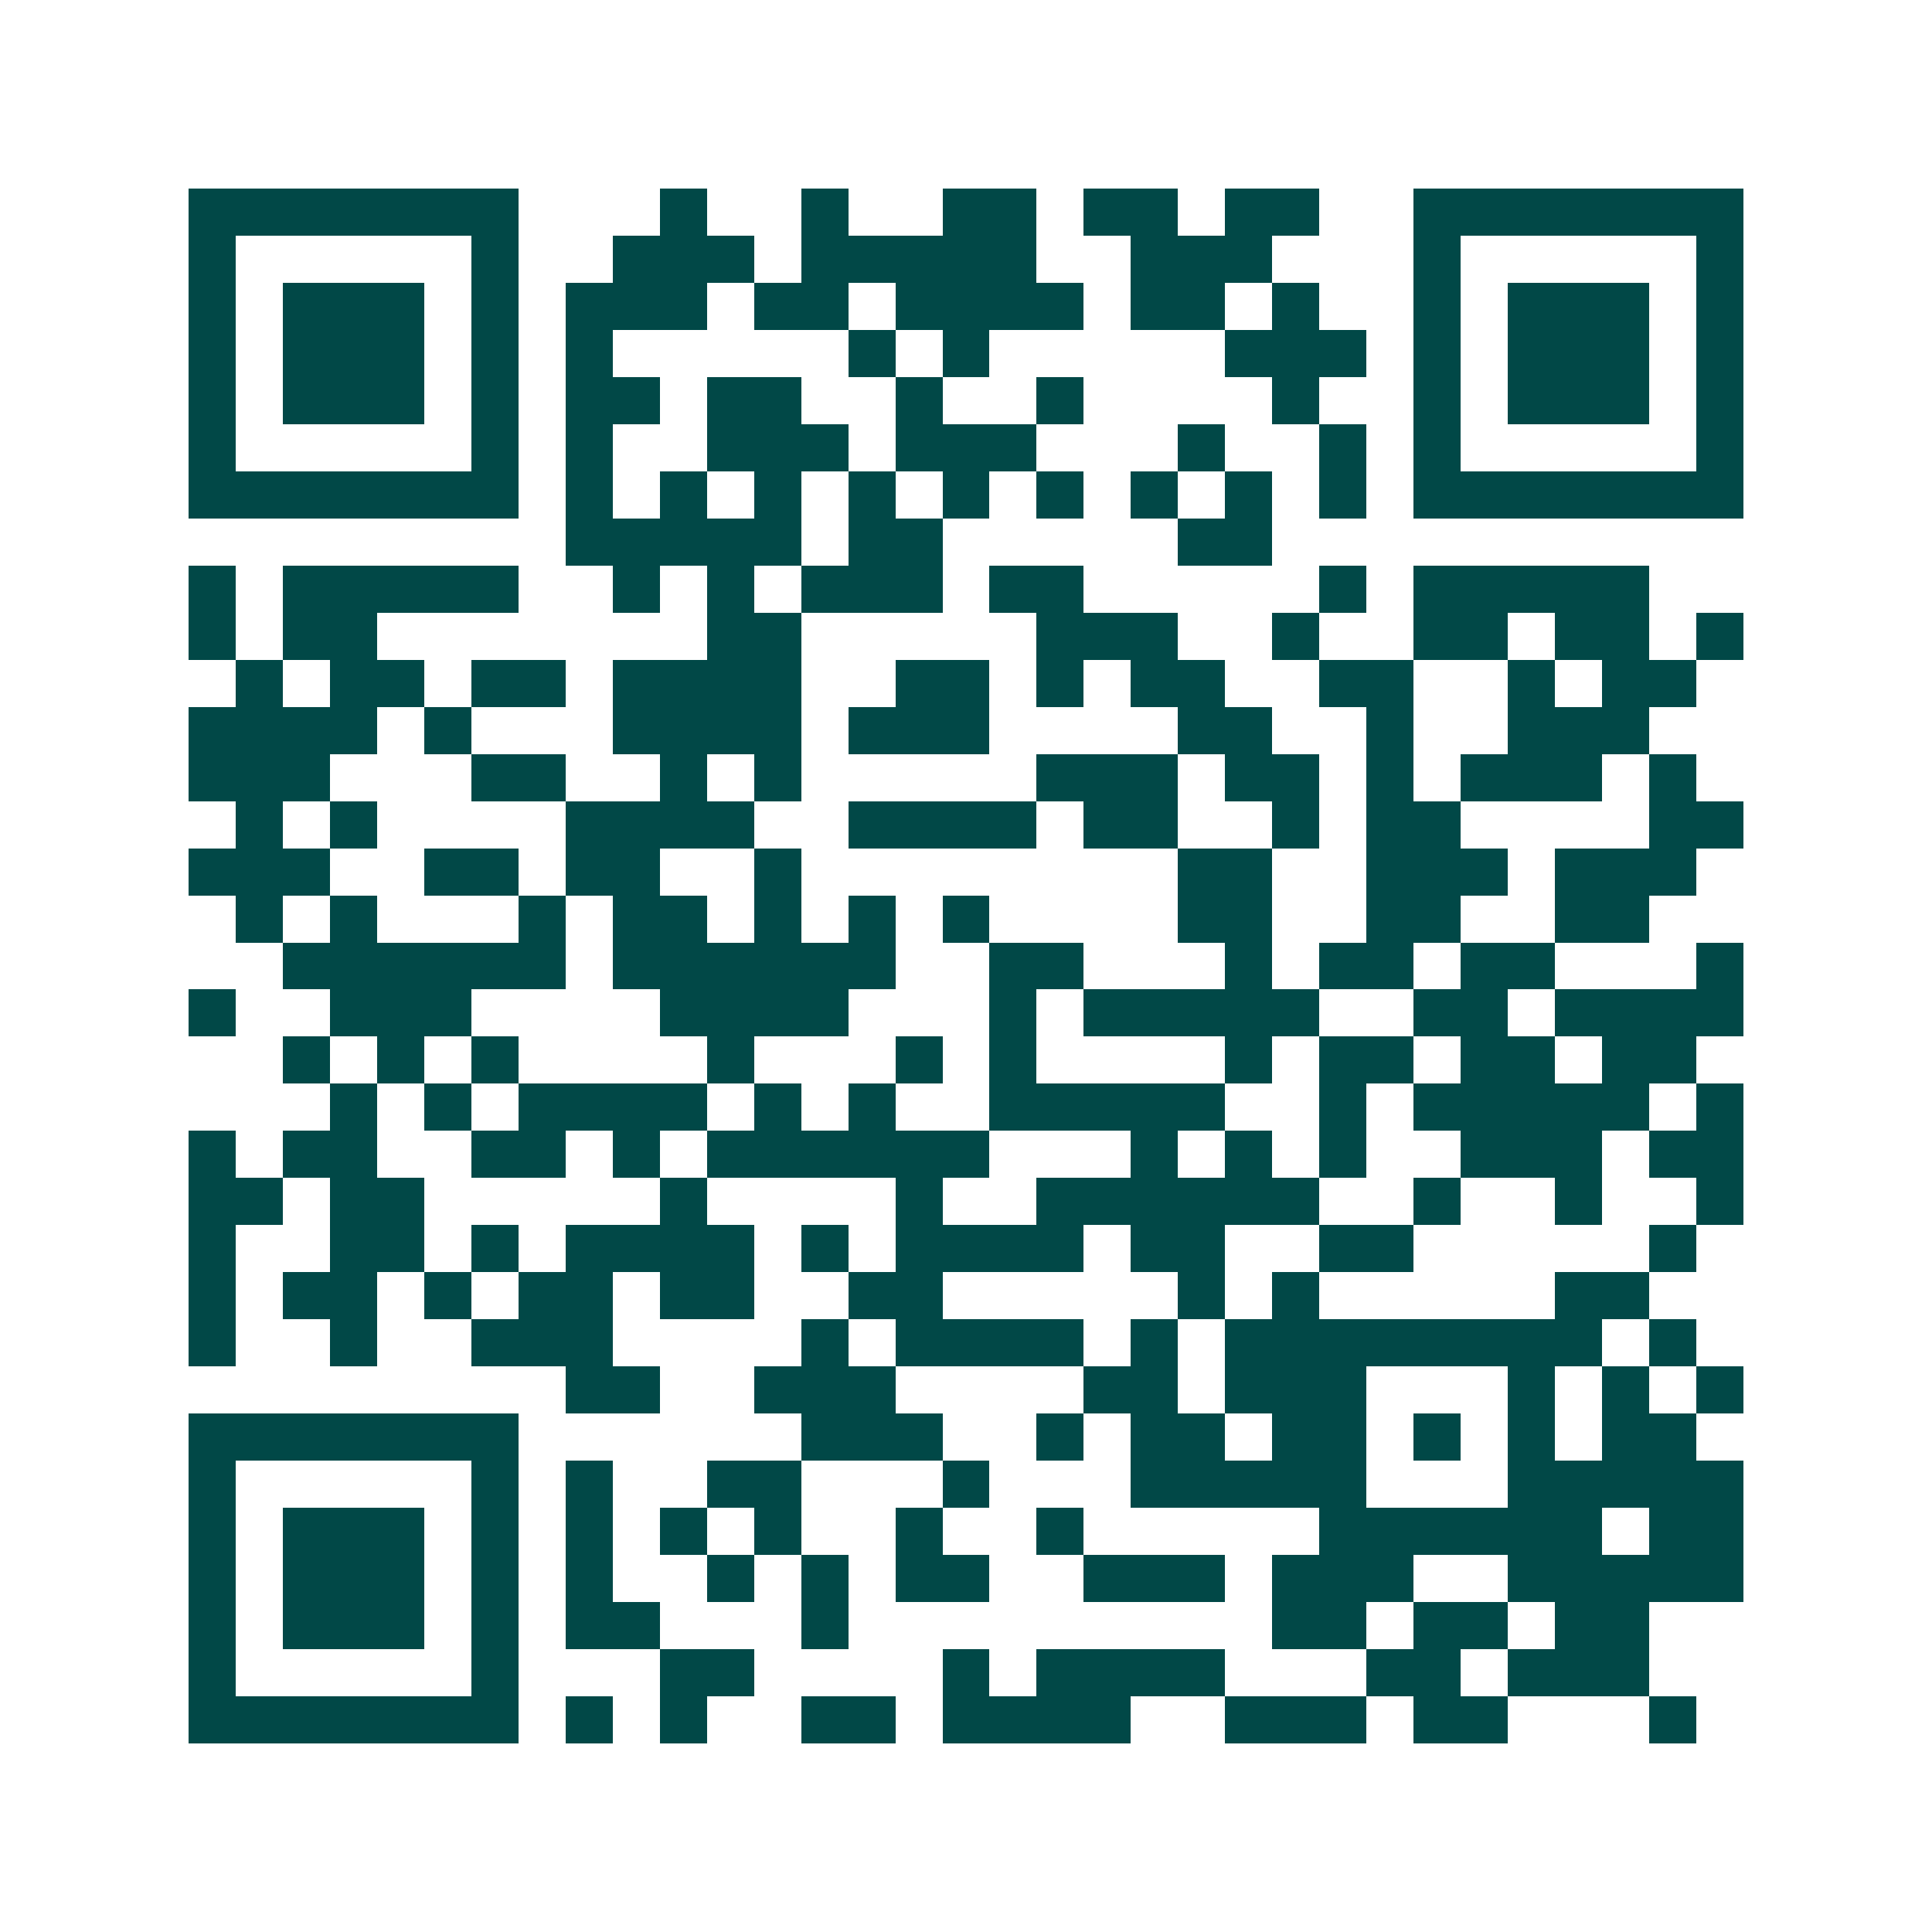 <svg xmlns="http://www.w3.org/2000/svg" width="200" height="200" viewBox="0 0 41 41" shape-rendering="crispEdges"><path fill="#ffffff" d="M0 0h41v41H0z"/><path stroke="#014847" d="M4 4.5h7m3 0h1m2 0h1m2 0h2m1 0h2m1 0h2m2 0h7M4 5.5h1m5 0h1m2 0h3m1 0h5m2 0h3m3 0h1m5 0h1M4 6.5h1m1 0h3m1 0h1m1 0h3m1 0h2m1 0h4m1 0h2m1 0h1m2 0h1m1 0h3m1 0h1M4 7.5h1m1 0h3m1 0h1m1 0h1m5 0h1m1 0h1m5 0h3m1 0h1m1 0h3m1 0h1M4 8.5h1m1 0h3m1 0h1m1 0h2m1 0h2m2 0h1m2 0h1m4 0h1m2 0h1m1 0h3m1 0h1M4 9.5h1m5 0h1m1 0h1m2 0h3m1 0h3m3 0h1m2 0h1m1 0h1m5 0h1M4 10.5h7m1 0h1m1 0h1m1 0h1m1 0h1m1 0h1m1 0h1m1 0h1m1 0h1m1 0h1m1 0h7M12 11.5h5m1 0h2m5 0h2M4 12.5h1m1 0h5m2 0h1m1 0h1m1 0h3m1 0h2m5 0h1m1 0h5M4 13.5h1m1 0h2m7 0h2m5 0h3m2 0h1m2 0h2m1 0h2m1 0h1M5 14.5h1m1 0h2m1 0h2m1 0h4m2 0h2m1 0h1m1 0h2m2 0h2m2 0h1m1 0h2M4 15.5h4m1 0h1m3 0h4m1 0h3m4 0h2m2 0h1m2 0h3M4 16.5h3m3 0h2m2 0h1m1 0h1m5 0h3m1 0h2m1 0h1m1 0h3m1 0h1M5 17.5h1m1 0h1m4 0h4m2 0h4m1 0h2m2 0h1m1 0h2m4 0h2M4 18.5h3m2 0h2m1 0h2m2 0h1m8 0h2m2 0h3m1 0h3M5 19.5h1m1 0h1m3 0h1m1 0h2m1 0h1m1 0h1m1 0h1m4 0h2m2 0h2m2 0h2M6 20.5h6m1 0h6m2 0h2m3 0h1m1 0h2m1 0h2m3 0h1M4 21.5h1m2 0h3m4 0h4m3 0h1m1 0h5m2 0h2m1 0h4M6 22.5h1m1 0h1m1 0h1m4 0h1m3 0h1m1 0h1m4 0h1m1 0h2m1 0h2m1 0h2M7 23.5h1m1 0h1m1 0h4m1 0h1m1 0h1m2 0h5m2 0h1m1 0h5m1 0h1M4 24.5h1m1 0h2m2 0h2m1 0h1m1 0h6m3 0h1m1 0h1m1 0h1m2 0h3m1 0h2M4 25.5h2m1 0h2m5 0h1m4 0h1m2 0h6m2 0h1m2 0h1m2 0h1M4 26.5h1m2 0h2m1 0h1m1 0h4m1 0h1m1 0h4m1 0h2m2 0h2m5 0h1M4 27.5h1m1 0h2m1 0h1m1 0h2m1 0h2m2 0h2m5 0h1m1 0h1m5 0h2M4 28.5h1m2 0h1m2 0h3m4 0h1m1 0h4m1 0h1m1 0h8m1 0h1M12 29.5h2m2 0h3m4 0h2m1 0h3m3 0h1m1 0h1m1 0h1M4 30.5h7m6 0h3m2 0h1m1 0h2m1 0h2m1 0h1m1 0h1m1 0h2M4 31.5h1m5 0h1m1 0h1m2 0h2m3 0h1m3 0h5m3 0h5M4 32.5h1m1 0h3m1 0h1m1 0h1m1 0h1m1 0h1m2 0h1m2 0h1m5 0h6m1 0h2M4 33.5h1m1 0h3m1 0h1m1 0h1m2 0h1m1 0h1m1 0h2m2 0h3m1 0h3m2 0h5M4 34.5h1m1 0h3m1 0h1m1 0h2m3 0h1m9 0h2m1 0h2m1 0h2M4 35.5h1m5 0h1m3 0h2m4 0h1m1 0h4m3 0h2m1 0h3M4 36.5h7m1 0h1m1 0h1m2 0h2m1 0h4m2 0h3m1 0h2m3 0h1"/></svg>
